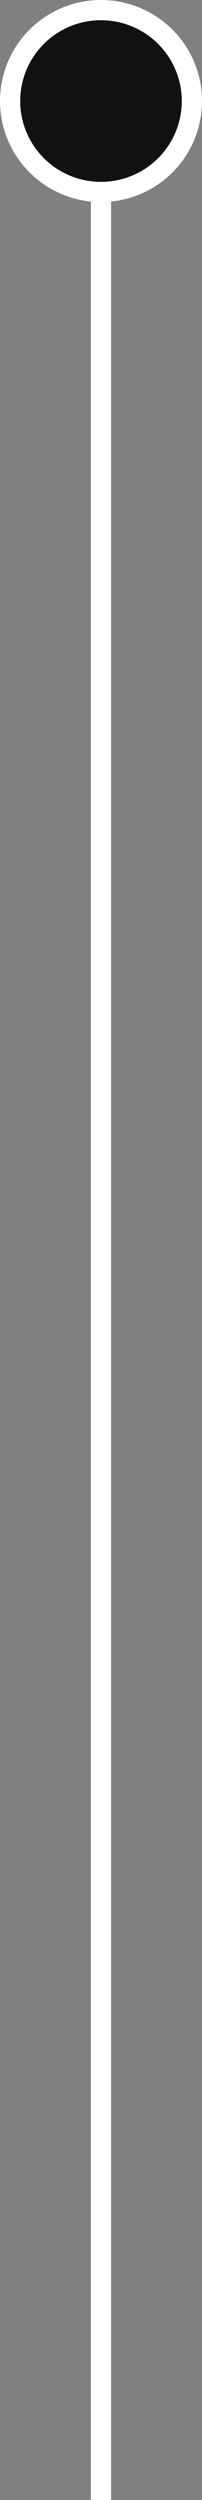 <svg xmlns="http://www.w3.org/2000/svg" width="20" height="247.444" viewBox="0 0 20 247.444">
  <rect x="0" y="0" width="20" height="247.444" fill="#808080" stroke="none"/>
  <defs>
    <style>
      .cls-1 {
        fill: #fff;
      }

      .cls-2 {
        fill: #111;
      }
    </style>
  </defs>
  <g id="Group_188" data-name="Group 188" transform="translate(-1776 4911)">
    <path id="Path_382" data-name="Path 382" class="cls-1" d="M18682,564h-2V326.556h2Z" transform="translate(-16895 -5227.556)"/>
    <circle id="Ellipse_116" data-name="Ellipse 116" class="cls-2" cx="10" cy="10" r="10" transform="translate(1776 -4911)"/>
    <path id="Ellipse_116_-_Outline" data-name="Ellipse 116 - Outline" class="cls-1" d="M10,2a8,8,0,1,0,8,8,8.009,8.009,0,0,0-8-8m0-2A10,10,0,1,1,0,10,10,10,0,0,1,10,0Z" transform="translate(1776 -4911)"/>
  </g>
</svg>
